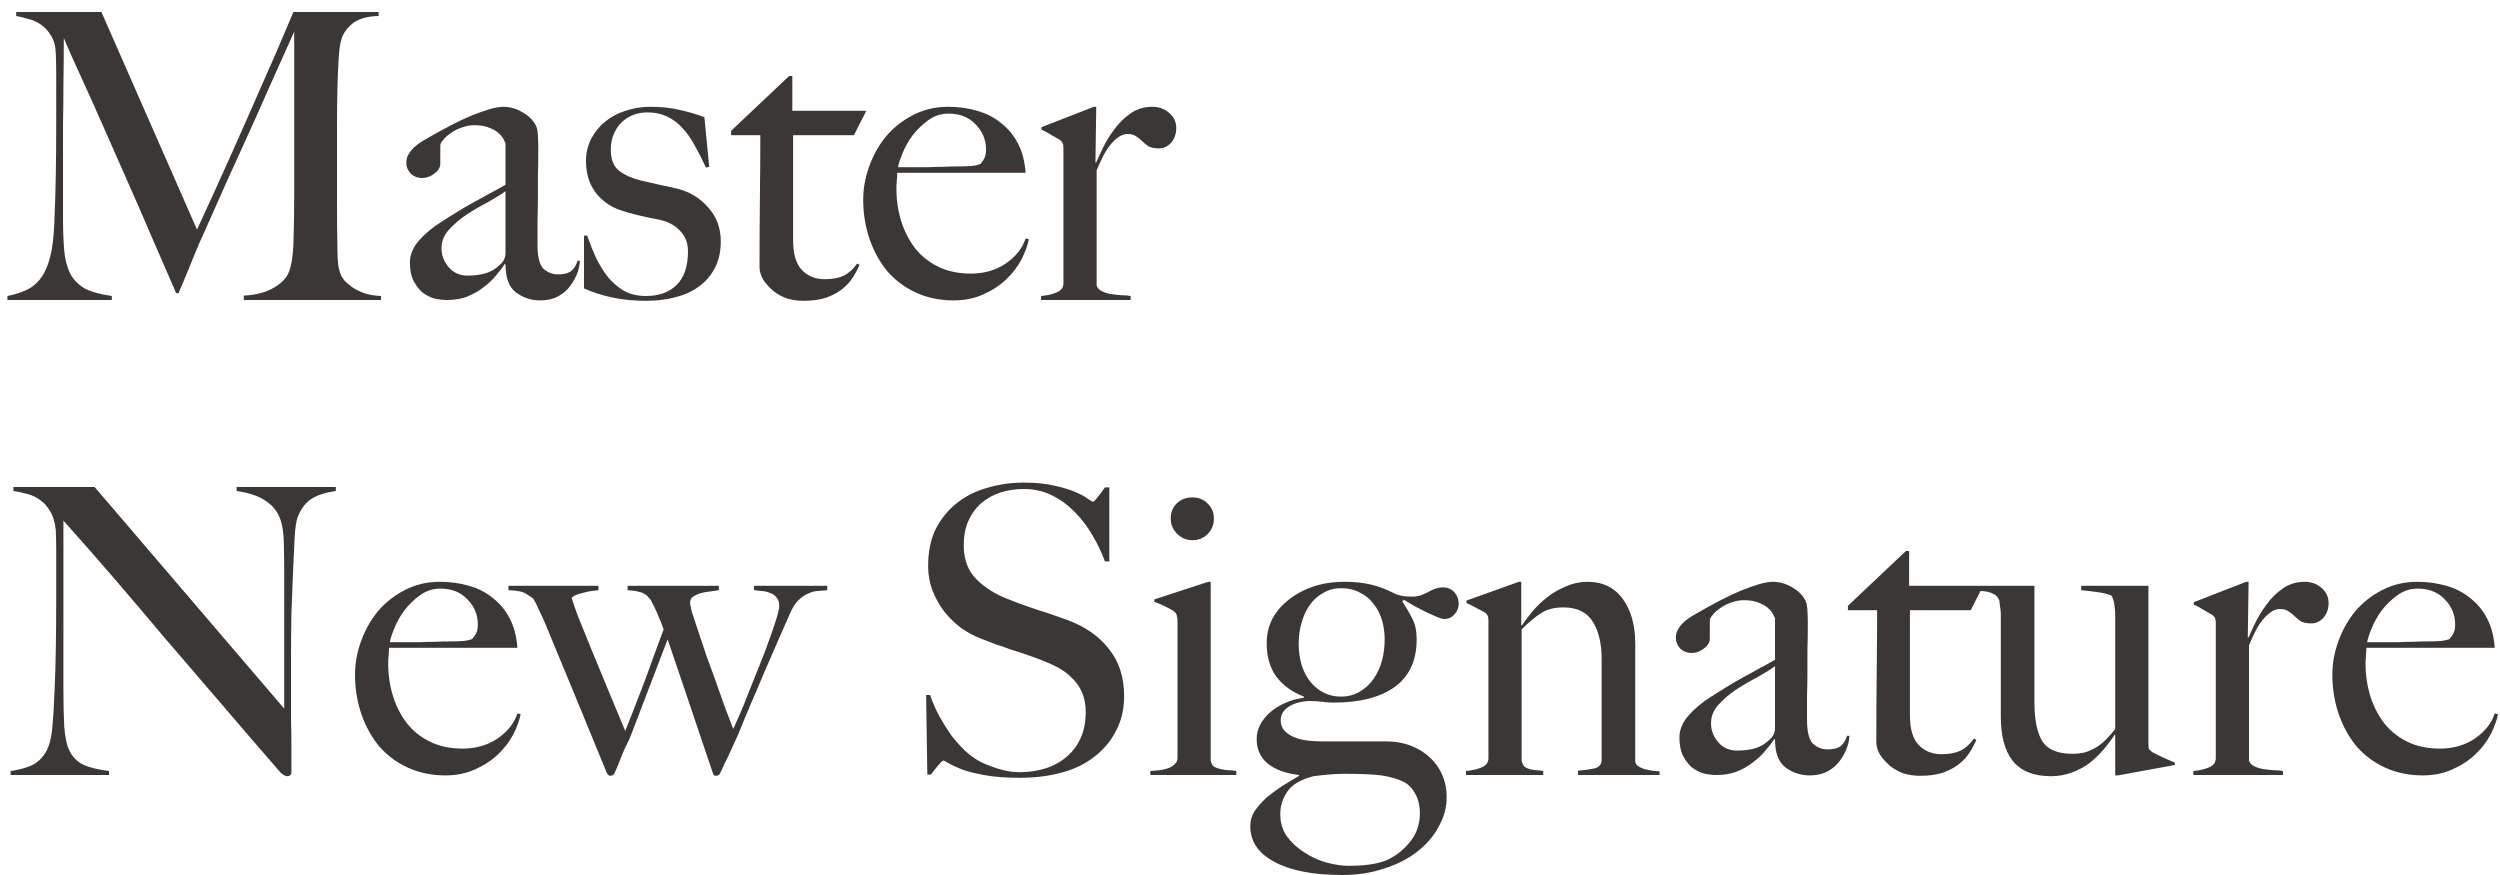 <?xml version="1.0" encoding="UTF-8"?> <svg xmlns="http://www.w3.org/2000/svg" width="200" height="70" viewBox="0 0 200 70" fill="none"><path d="M30.481 24H19.505V23.648C20.422 23.605 21.19 23.413 21.809 23.072C22.428 22.731 22.844 22.336 23.057 21.888C23.185 21.611 23.281 21.269 23.345 20.864C23.409 20.437 23.452 20.011 23.473 19.584C23.516 18.176 23.537 16.832 23.537 15.552C23.537 14.272 23.537 12.949 23.537 11.584V2.528C22.833 4.107 22.182 5.557 21.585 6.88C21.009 8.203 20.433 9.493 19.857 10.752C19.281 12.011 18.694 13.301 18.097 14.624C17.521 15.925 16.881 17.365 16.177 18.944C16.07 19.157 15.921 19.499 15.729 19.968C15.537 20.416 15.345 20.885 15.153 21.376C14.961 21.845 14.78 22.283 14.609 22.688C14.438 23.072 14.332 23.328 14.289 23.456H14.097C13.414 21.877 12.732 20.309 12.049 18.752C11.388 17.195 10.737 15.701 10.097 14.272C9.457 12.821 8.86 11.467 8.305 10.208C7.75 8.949 7.249 7.829 6.801 6.848C6.353 5.867 5.98 5.045 5.681 4.384C5.404 3.723 5.212 3.275 5.105 3.04C5.105 4.448 5.094 5.696 5.073 6.784C5.073 7.851 5.062 8.917 5.041 9.984C5.041 11.029 5.041 12.139 5.041 13.312C5.041 14.485 5.041 15.851 5.041 17.408C5.041 18.411 5.073 19.285 5.137 20.032C5.201 20.757 5.361 21.376 5.617 21.888C5.873 22.379 6.257 22.773 6.769 23.072C7.302 23.349 8.028 23.552 8.945 23.68V24H0.593V23.68C1.34 23.531 1.948 23.317 2.417 23.04C2.886 22.741 3.26 22.336 3.537 21.824C3.814 21.312 4.017 20.683 4.145 19.936C4.273 19.168 4.348 18.24 4.369 17.152C4.412 16.235 4.444 15.157 4.465 13.92C4.486 12.661 4.497 11.317 4.497 9.888C4.497 9.269 4.497 8.747 4.497 8.32C4.497 7.893 4.497 7.488 4.497 7.104C4.497 6.699 4.497 6.283 4.497 5.856C4.497 5.429 4.486 4.907 4.465 4.288C4.444 3.691 4.316 3.211 4.081 2.848C3.846 2.464 3.569 2.165 3.249 1.952C2.929 1.739 2.588 1.589 2.225 1.504C1.862 1.397 1.553 1.323 1.297 1.28V0.96H8.113L15.761 18.368C16.7 16.341 17.617 14.325 18.513 12.32C19.409 10.315 20.209 8.501 20.913 6.88C21.638 5.259 22.225 3.915 22.673 2.848C23.142 1.76 23.409 1.131 23.473 0.96H30.289V1.28C29.414 1.301 28.742 1.483 28.273 1.824C27.825 2.165 27.516 2.571 27.345 3.04C27.217 3.403 27.132 3.968 27.089 4.736C27.046 5.504 27.014 6.261 26.993 7.008C26.972 8.032 26.961 9.024 26.961 9.984C26.961 10.944 26.961 11.915 26.961 12.896C26.961 14.048 26.961 15.2 26.961 16.352C26.961 17.483 26.972 18.677 26.993 19.936C26.993 20.341 27.014 20.757 27.057 21.184C27.121 21.589 27.217 21.909 27.345 22.144C27.366 22.187 27.441 22.293 27.569 22.464C27.718 22.613 27.921 22.784 28.177 22.976C28.433 23.147 28.753 23.307 29.137 23.456C29.521 23.584 29.969 23.659 30.481 23.68V24ZM46.392 20.864C46.37 21.269 46.274 21.664 46.104 22.048C45.933 22.432 45.709 22.784 45.432 23.104C45.154 23.403 44.824 23.637 44.44 23.808C44.077 23.957 43.672 24.032 43.224 24.032C42.498 24.032 41.848 23.819 41.272 23.392C40.717 22.965 40.44 22.219 40.44 21.152L40.376 21.12C40.205 21.397 39.97 21.707 39.672 22.048C39.394 22.389 39.053 22.709 38.648 23.008C38.264 23.307 37.826 23.552 37.336 23.744C36.866 23.915 36.344 24 35.768 24C35.426 24 35.074 23.957 34.712 23.872C34.37 23.765 34.05 23.595 33.752 23.36C33.474 23.104 33.24 22.784 33.048 22.4C32.877 22.016 32.792 21.547 32.792 20.992C32.792 20.395 33.026 19.819 33.496 19.264C33.986 18.709 34.584 18.208 35.288 17.76C35.992 17.312 36.61 16.928 37.144 16.608C37.698 16.288 38.178 16.021 38.584 15.808C38.989 15.573 39.341 15.381 39.64 15.232C39.96 15.061 40.226 14.912 40.44 14.784V11.488C40.44 11.445 40.397 11.349 40.312 11.2C40.248 11.029 40.12 10.859 39.928 10.688C39.757 10.517 39.512 10.368 39.192 10.24C38.872 10.091 38.456 10.016 37.944 10.016C37.602 10.016 37.261 10.08 36.92 10.208C36.6 10.315 36.312 10.464 36.056 10.656C35.8 10.827 35.597 11.008 35.448 11.2C35.298 11.371 35.224 11.52 35.224 11.648V13.088C35.224 13.387 35.064 13.653 34.744 13.888C34.445 14.123 34.114 14.24 33.752 14.24C33.41 14.24 33.112 14.123 32.856 13.888C32.621 13.632 32.504 13.344 32.504 13.024C32.504 12.768 32.568 12.533 32.696 12.32C32.824 12.107 32.984 11.915 33.176 11.744C33.368 11.573 33.57 11.424 33.784 11.296C34.018 11.168 34.221 11.051 34.392 10.944C34.946 10.624 35.512 10.315 36.088 10.016C36.664 9.717 37.208 9.461 37.72 9.248C38.253 9.035 38.733 8.864 39.16 8.736C39.608 8.608 39.97 8.544 40.248 8.544C40.802 8.544 41.325 8.693 41.816 8.992C42.306 9.269 42.658 9.621 42.872 10.048C42.957 10.197 43.01 10.464 43.032 10.848C43.053 11.211 43.064 11.573 43.064 11.936C43.064 12.704 43.053 13.397 43.032 14.016C43.032 14.635 43.032 15.232 43.032 15.808C43.032 16.384 43.021 16.981 43 17.6C43 18.197 43 18.859 43 19.584C43 20.544 43.16 21.184 43.48 21.504C43.821 21.803 44.205 21.952 44.632 21.952C45.122 21.952 45.485 21.856 45.72 21.664C45.954 21.451 46.114 21.184 46.2 20.864H46.392ZM40.44 20.224V15.296C40.056 15.573 39.576 15.872 39 16.192C38.424 16.491 37.858 16.821 37.304 17.184C36.77 17.547 36.301 17.952 35.896 18.4C35.512 18.827 35.32 19.317 35.32 19.872C35.32 20.427 35.512 20.928 35.896 21.376C36.28 21.824 36.781 22.048 37.4 22.048C37.954 22.048 38.445 21.984 38.872 21.856C39.298 21.728 39.693 21.483 40.056 21.12C40.312 20.885 40.44 20.587 40.44 20.224ZM57.663 19.328C57.663 20.16 57.493 20.885 57.151 21.504C56.831 22.101 56.394 22.592 55.84 22.976C55.285 23.36 54.645 23.637 53.919 23.808C53.215 23.979 52.469 24.064 51.679 24.064C50.741 24.064 49.855 23.979 49.023 23.808C48.191 23.637 47.423 23.392 46.719 23.072V18.848H46.975C47.146 19.36 47.359 19.904 47.615 20.48C47.871 21.035 48.181 21.557 48.544 22.048C48.906 22.517 49.343 22.912 49.855 23.232C50.367 23.531 50.975 23.68 51.679 23.68C52.703 23.68 53.514 23.392 54.111 22.816C54.73 22.219 55.039 21.312 55.039 20.096C55.039 19.435 54.826 18.891 54.4 18.464C53.994 18.016 53.429 17.717 52.703 17.568C52.127 17.461 51.573 17.344 51.039 17.216C50.506 17.088 50.026 16.949 49.599 16.8C48.789 16.523 48.127 16.043 47.615 15.36C47.125 14.677 46.88 13.856 46.88 12.896C46.88 12.235 47.018 11.637 47.295 11.104C47.573 10.571 47.946 10.112 48.416 9.728C48.885 9.344 49.429 9.056 50.047 8.864C50.666 8.651 51.328 8.544 52.032 8.544C52.928 8.544 53.717 8.629 54.4 8.8C55.082 8.949 55.733 9.141 56.352 9.376L56.736 13.344L56.48 13.408C56.181 12.768 55.882 12.181 55.584 11.648C55.285 11.093 54.954 10.624 54.592 10.24C54.229 9.835 53.813 9.525 53.343 9.312C52.895 9.099 52.373 8.992 51.776 8.992C51.413 8.992 51.05 9.056 50.688 9.184C50.346 9.312 50.037 9.504 49.76 9.76C49.504 9.995 49.29 10.304 49.12 10.688C48.949 11.051 48.864 11.477 48.864 11.968C48.864 12.757 49.087 13.323 49.535 13.664C49.983 14.005 50.549 14.261 51.231 14.432C51.701 14.539 52.213 14.656 52.767 14.784C53.322 14.891 53.802 14.997 54.208 15.104C55.167 15.339 55.978 15.829 56.639 16.576C57.322 17.323 57.663 18.24 57.663 19.328ZM69.306 8.864L68.314 10.816H63.45V19.232C63.45 20.32 63.685 21.109 64.154 21.6C64.624 22.091 65.232 22.336 65.978 22.336C66.597 22.336 67.109 22.24 67.514 22.048C67.92 21.835 68.272 21.515 68.57 21.088L68.762 21.184C68.634 21.504 68.453 21.845 68.218 22.208C68.005 22.549 67.706 22.869 67.322 23.168C66.96 23.445 66.522 23.669 66.01 23.84C65.52 23.989 64.933 24.064 64.25 24.064C63.802 24.064 63.365 24 62.938 23.872C62.533 23.723 62.17 23.52 61.85 23.264C61.53 22.987 61.264 22.688 61.05 22.368C60.858 22.027 60.762 21.685 60.762 21.344C60.762 19.339 60.773 17.44 60.794 15.648C60.816 13.835 60.826 12.224 60.826 10.816H58.49V10.464L63.13 6.08H63.386V8.864H69.306ZM82.305 19.136C82.22 19.605 82.028 20.139 81.729 20.736C81.431 21.312 81.025 21.845 80.513 22.336C80.001 22.827 79.383 23.232 78.657 23.552C77.953 23.872 77.164 24.032 76.289 24.032C75.201 24.032 74.209 23.829 73.313 23.424C72.417 23.019 71.649 22.453 71.009 21.728C70.391 20.981 69.911 20.117 69.569 19.136C69.228 18.133 69.057 17.077 69.057 15.968C69.057 15.072 69.217 14.187 69.537 13.312C69.857 12.416 70.305 11.616 70.881 10.912C71.479 10.208 72.193 9.643 73.025 9.216C73.879 8.768 74.817 8.544 75.841 8.544C76.673 8.544 77.452 8.651 78.177 8.864C78.924 9.077 79.564 9.408 80.097 9.856C80.652 10.283 81.1 10.827 81.441 11.488C81.783 12.149 81.985 12.928 82.049 13.824H71.777C71.777 13.995 71.767 14.197 71.745 14.432C71.724 14.645 71.713 14.869 71.713 15.104C71.713 16 71.841 16.864 72.097 17.696C72.353 18.507 72.727 19.232 73.217 19.872C73.708 20.491 74.327 20.981 75.073 21.344C75.82 21.707 76.684 21.888 77.665 21.888C78.732 21.888 79.66 21.621 80.449 21.088C81.26 20.533 81.793 19.861 82.049 19.072L82.305 19.136ZM78.881 11.968C78.881 11.179 78.604 10.507 78.049 9.952C77.516 9.376 76.791 9.088 75.873 9.088C75.276 9.088 74.732 9.269 74.241 9.632C73.772 9.973 73.356 10.379 72.993 10.848C72.652 11.317 72.385 11.797 72.193 12.288C72.001 12.757 71.884 13.12 71.841 13.376C72.332 13.376 72.769 13.376 73.153 13.376C73.537 13.376 73.911 13.376 74.273 13.376C74.657 13.355 75.052 13.344 75.457 13.344C75.863 13.323 76.311 13.312 76.801 13.312C77.121 13.312 77.42 13.301 77.697 13.28C77.975 13.259 78.22 13.205 78.433 13.12C78.583 12.949 78.689 12.789 78.753 12.64C78.839 12.491 78.881 12.267 78.881 11.968ZM94.1 10.24C94.1 10.709 93.961 11.104 93.683 11.424C93.406 11.723 93.086 11.872 92.724 11.872C92.382 11.872 92.105 11.819 91.891 11.712C91.7 11.584 91.529 11.445 91.379 11.296C91.23 11.147 91.07 11.019 90.9 10.912C90.729 10.784 90.494 10.72 90.195 10.72C89.939 10.72 89.683 10.816 89.427 11.008C89.193 11.179 88.969 11.403 88.755 11.68C88.542 11.957 88.35 12.277 88.18 12.64C88.009 12.981 87.859 13.312 87.731 13.632V22.848C87.796 23.04 87.934 23.189 88.147 23.296C88.361 23.403 88.596 23.477 88.852 23.52C89.129 23.563 89.406 23.595 89.683 23.616C89.982 23.616 90.238 23.637 90.451 23.68V24H83.284V23.68C83.774 23.637 84.19 23.541 84.531 23.392C84.894 23.243 85.076 22.997 85.076 22.656V11.84C85.076 11.669 85.054 11.541 85.011 11.456C84.99 11.371 84.905 11.275 84.755 11.168C84.564 11.061 84.34 10.933 84.084 10.784C83.828 10.613 83.572 10.475 83.316 10.368V10.176L87.507 8.544H87.7L87.635 12.992H87.7C87.806 12.736 87.977 12.363 88.212 11.872C88.446 11.381 88.745 10.891 89.108 10.4C89.47 9.888 89.907 9.451 90.419 9.088C90.931 8.725 91.518 8.544 92.18 8.544C92.713 8.544 93.161 8.704 93.523 9.024C93.907 9.344 94.1 9.749 94.1 10.24ZM26.865 39.28C26.076 39.387 25.436 39.589 24.945 39.888C24.476 40.187 24.113 40.645 23.857 41.264C23.708 41.584 23.612 42.181 23.569 43.056C23.526 43.909 23.484 44.827 23.441 45.808C23.398 46.725 23.356 47.813 23.313 49.072C23.292 50.309 23.281 51.643 23.281 53.072C23.281 53.669 23.281 54.352 23.281 55.12C23.281 55.867 23.281 56.635 23.281 57.424C23.302 58.192 23.313 58.96 23.313 59.728C23.313 60.496 23.313 61.189 23.313 61.808C23.313 61.893 23.281 61.957 23.217 62C23.174 62.064 23.1 62.096 22.993 62.096C22.822 62.096 22.63 61.989 22.417 61.776C20.604 59.685 18.95 57.765 17.457 56.016C15.964 54.267 14.534 52.603 13.169 51.024C11.825 49.424 10.502 47.867 9.201 46.352C7.9 44.837 6.524 43.269 5.073 41.648V55.152C5.073 56.24 5.094 57.221 5.137 58.096C5.201 58.971 5.34 59.621 5.553 60.048C5.788 60.539 6.15 60.912 6.641 61.168C7.153 61.403 7.846 61.573 8.721 61.68V62H0.849V61.68C1.361 61.616 1.873 61.488 2.385 61.296C2.897 61.083 3.302 60.741 3.601 60.272C3.9 59.824 4.092 59.163 4.177 58.288C4.262 57.413 4.326 56.368 4.369 55.152C4.412 54.235 4.444 53.157 4.465 51.92C4.486 50.661 4.497 49.317 4.497 47.888C4.497 47.269 4.497 46.757 4.497 46.352C4.497 45.947 4.497 45.552 4.497 45.168C4.497 44.784 4.497 44.389 4.497 43.984C4.497 43.557 4.486 43.035 4.465 42.416C4.401 41.797 4.252 41.296 4.017 40.912C3.782 40.507 3.505 40.197 3.185 39.984C2.865 39.749 2.513 39.589 2.129 39.504C1.766 39.397 1.414 39.323 1.073 39.28V38.96H7.569L22.737 56.688V45.808C22.737 44.955 22.726 44.144 22.705 43.376C22.684 42.587 22.588 41.968 22.417 41.52C22.204 40.923 21.82 40.443 21.265 40.08C20.732 39.696 19.953 39.429 18.929 39.28V38.96H26.865V39.28ZM41.649 57.136C41.564 57.605 41.372 58.139 41.073 58.736C40.774 59.312 40.369 59.845 39.857 60.336C39.345 60.827 38.726 61.232 38.001 61.552C37.297 61.872 36.508 62.032 35.633 62.032C34.545 62.032 33.553 61.829 32.657 61.424C31.761 61.019 30.993 60.453 30.353 59.728C29.734 58.981 29.254 58.117 28.913 57.136C28.572 56.133 28.401 55.077 28.401 53.968C28.401 53.072 28.561 52.187 28.881 51.312C29.201 50.416 29.649 49.616 30.225 48.912C30.822 48.208 31.537 47.643 32.369 47.216C33.222 46.768 34.161 46.544 35.185 46.544C36.017 46.544 36.796 46.651 37.521 46.864C38.268 47.077 38.908 47.408 39.441 47.856C39.996 48.283 40.444 48.827 40.785 49.488C41.126 50.149 41.329 50.928 41.393 51.824H31.121C31.121 51.995 31.11 52.197 31.089 52.432C31.068 52.645 31.057 52.869 31.057 53.104C31.057 54 31.185 54.864 31.441 55.696C31.697 56.507 32.07 57.232 32.561 57.872C33.052 58.491 33.67 58.981 34.417 59.344C35.164 59.707 36.028 59.888 37.009 59.888C38.076 59.888 39.004 59.621 39.793 59.088C40.604 58.533 41.137 57.861 41.393 57.072L41.649 57.136ZM38.225 49.968C38.225 49.179 37.948 48.507 37.393 47.952C36.86 47.376 36.134 47.088 35.217 47.088C34.62 47.088 34.076 47.269 33.585 47.632C33.116 47.973 32.7 48.379 32.337 48.848C31.996 49.317 31.729 49.797 31.537 50.288C31.345 50.757 31.228 51.12 31.185 51.376C31.676 51.376 32.113 51.376 32.497 51.376C32.881 51.376 33.254 51.376 33.617 51.376C34.001 51.355 34.396 51.344 34.801 51.344C35.206 51.323 35.654 51.312 36.145 51.312C36.465 51.312 36.764 51.301 37.041 51.28C37.318 51.259 37.564 51.205 37.777 51.12C37.926 50.949 38.033 50.789 38.097 50.64C38.182 50.491 38.225 50.267 38.225 49.968ZM66.179 47.216C65.923 47.237 65.657 47.259 65.379 47.28C65.123 47.301 64.867 47.376 64.611 47.504C64.355 47.611 64.099 47.792 63.843 48.048C63.609 48.283 63.395 48.624 63.203 49.072C62.947 49.669 62.638 50.373 62.275 51.184C61.934 51.973 61.571 52.805 61.187 53.68C60.825 54.555 60.451 55.429 60.067 56.304C59.705 57.157 59.374 57.957 59.075 58.704C58.883 59.109 58.723 59.461 58.595 59.76C58.467 60.037 58.35 60.293 58.243 60.528C58.137 60.741 58.03 60.955 57.923 61.168C57.838 61.381 57.731 61.616 57.603 61.872C57.518 62 57.422 62.064 57.315 62.064C57.209 62.064 57.134 62.043 57.091 62C57.07 61.957 57.049 61.904 57.027 61.84C56.75 61.008 56.483 60.219 56.227 59.472C55.971 58.704 55.705 57.915 55.427 57.104C55.15 56.293 54.851 55.408 54.531 54.448C54.211 53.488 53.838 52.389 53.411 51.152L50.371 59.088C50.073 59.664 49.849 60.155 49.699 60.56C49.55 60.965 49.369 61.403 49.155 61.872C49.07 62 48.963 62.064 48.835 62.064C48.729 62.064 48.633 61.989 48.547 61.84C47.715 59.813 46.905 57.84 46.115 55.92C45.326 54 44.483 51.963 43.587 49.808C43.459 49.509 43.31 49.189 43.139 48.848C42.99 48.485 42.83 48.165 42.659 47.888C42.531 47.781 42.339 47.653 42.083 47.504C41.849 47.333 41.379 47.237 40.675 47.216V46.864H47.875V47.216C47.726 47.237 47.545 47.259 47.331 47.28C47.139 47.301 46.937 47.344 46.723 47.408C46.531 47.451 46.339 47.504 46.147 47.568C45.977 47.632 45.838 47.717 45.731 47.824C45.774 47.995 45.934 48.464 46.211 49.232C46.51 49.979 46.873 50.875 47.299 51.92C47.726 52.965 48.185 54.075 48.675 55.248C49.166 56.421 49.614 57.499 50.019 58.48C50.19 58.053 50.393 57.541 50.627 56.944C50.862 56.347 51.118 55.685 51.395 54.96C51.673 54.235 51.95 53.477 52.227 52.688C52.526 51.899 52.814 51.12 53.091 50.352C52.942 49.925 52.782 49.52 52.611 49.136C52.441 48.731 52.249 48.336 52.035 47.952C51.971 47.888 51.907 47.824 51.843 47.76C51.801 47.675 51.715 47.6 51.587 47.536C51.481 47.451 51.321 47.387 51.107 47.344C50.894 47.28 50.595 47.237 50.211 47.216V46.864H57.507V47.216C57.337 47.237 57.123 47.269 56.867 47.312C56.611 47.333 56.355 47.376 56.099 47.44C55.865 47.504 55.651 47.6 55.459 47.728C55.289 47.835 55.203 48.005 55.203 48.24C55.203 48.347 55.257 48.603 55.363 49.008C55.491 49.392 55.651 49.872 55.843 50.448C56.035 51.024 56.249 51.664 56.483 52.368C56.739 53.072 56.995 53.776 57.251 54.48C57.507 55.184 57.753 55.877 57.987 56.56C58.243 57.221 58.467 57.808 58.659 58.32C58.787 58.043 58.969 57.637 59.203 57.104C59.438 56.549 59.683 55.941 59.939 55.28C60.217 54.597 60.494 53.904 60.771 53.2C61.07 52.475 61.326 51.803 61.539 51.184C61.774 50.544 61.966 49.979 62.115 49.488C62.265 48.997 62.339 48.656 62.339 48.464C62.339 48.165 62.265 47.941 62.115 47.792C61.987 47.621 61.817 47.504 61.603 47.44C61.411 47.355 61.198 47.301 60.963 47.28C60.729 47.259 60.515 47.237 60.323 47.216V46.864H66.179V47.216ZM89.93 55.696C89.93 56.72 89.717 57.637 89.29 58.448C88.885 59.259 88.309 59.952 87.562 60.528C86.837 61.104 85.962 61.531 84.938 61.808C83.914 62.085 82.794 62.224 81.578 62.224C80.533 62.224 79.637 62.16 78.89 62.032C78.144 61.904 77.525 61.755 77.034 61.584C76.544 61.392 76.17 61.221 75.914 61.072C75.68 60.923 75.53 60.848 75.466 60.848C75.402 60.848 75.264 60.976 75.05 61.232C74.837 61.488 74.645 61.733 74.474 61.968H74.186L74.09 55.6H74.41C74.602 56.176 74.848 56.741 75.146 57.296C75.445 57.829 75.765 58.341 76.106 58.832C76.469 59.301 76.842 59.717 77.226 60.08C77.632 60.443 78.016 60.72 78.378 60.912C78.741 61.104 79.221 61.296 79.818 61.488C80.416 61.68 80.992 61.776 81.546 61.776C83.125 61.776 84.405 61.349 85.386 60.496C86.368 59.621 86.858 58.448 86.858 56.976C86.858 56.379 86.762 55.856 86.57 55.408C86.378 54.96 86.112 54.576 85.77 54.256C85.45 53.915 85.066 53.627 84.618 53.392C84.17 53.157 83.69 52.944 83.178 52.752C82.666 52.56 82.218 52.4 81.834 52.272C81.45 52.144 81.088 52.027 80.746 51.92C80.426 51.792 80.085 51.675 79.722 51.568C79.381 51.44 78.965 51.28 78.474 51.088C77.92 50.875 77.386 50.587 76.874 50.224C76.362 49.84 75.914 49.403 75.53 48.912C75.146 48.4 74.837 47.845 74.602 47.248C74.368 46.629 74.25 45.979 74.25 45.296C74.25 44.144 74.453 43.152 74.858 42.32C75.285 41.488 75.85 40.795 76.554 40.24C77.258 39.685 78.069 39.28 78.986 39.024C79.925 38.747 80.906 38.608 81.93 38.608C82.89 38.608 83.712 38.693 84.394 38.864C85.077 39.013 85.632 39.184 86.058 39.376C86.506 39.568 86.837 39.749 87.05 39.92C87.285 40.069 87.413 40.144 87.434 40.144C87.498 40.144 87.626 40.016 87.818 39.76C88.032 39.504 88.224 39.248 88.394 38.992H88.746V44.912H88.394C88.138 44.208 87.808 43.515 87.402 42.832C86.997 42.128 86.528 41.509 85.994 40.976C85.461 40.421 84.853 39.973 84.17 39.632C83.488 39.291 82.73 39.12 81.898 39.12C81.237 39.12 80.608 39.216 80.01 39.408C79.434 39.6 78.922 39.888 78.474 40.272C78.048 40.656 77.706 41.136 77.45 41.712C77.216 42.267 77.098 42.907 77.098 43.632C77.098 44.763 77.44 45.669 78.122 46.352C78.805 47.035 79.69 47.579 80.778 47.984C81.205 48.155 81.6 48.304 81.962 48.432C82.346 48.56 82.72 48.688 83.082 48.816C83.445 48.923 83.808 49.04 84.17 49.168C84.554 49.296 84.949 49.435 85.354 49.584C86.805 50.117 87.925 50.896 88.714 51.92C89.525 52.923 89.93 54.181 89.93 55.696ZM97.113 41.488C97.113 41.979 96.943 42.395 96.601 42.736C96.281 43.056 95.876 43.216 95.385 43.216C94.916 43.216 94.511 43.045 94.169 42.704C93.828 42.363 93.657 41.957 93.657 41.488C93.657 40.997 93.817 40.592 94.137 40.272C94.479 39.952 94.895 39.792 95.385 39.792C95.876 39.792 96.281 39.952 96.601 40.272C96.943 40.592 97.113 40.997 97.113 41.488ZM98.905 62H92.025V61.68C92.281 61.659 92.537 61.637 92.793 61.616C93.049 61.573 93.273 61.52 93.465 61.456C93.679 61.371 93.849 61.264 93.977 61.136C94.127 61.008 94.201 60.848 94.201 60.656V49.68C94.201 49.509 94.18 49.36 94.137 49.232C94.116 49.104 94.031 48.987 93.881 48.88C93.689 48.752 93.455 48.624 93.177 48.496C92.921 48.368 92.644 48.251 92.345 48.144V47.952L96.665 46.544H96.857V60.848C96.9 61.061 96.985 61.221 97.113 61.328C97.263 61.413 97.433 61.477 97.625 61.52C97.817 61.563 98.02 61.595 98.233 61.616C98.468 61.616 98.692 61.637 98.905 61.68V62ZM116.694 48.304C116.694 48.624 116.577 48.912 116.342 49.168C116.129 49.403 115.862 49.52 115.542 49.52C115.414 49.52 115.222 49.467 114.966 49.36C114.71 49.253 114.422 49.125 114.102 48.976C113.804 48.827 113.494 48.667 113.174 48.496C112.854 48.304 112.566 48.133 112.31 47.984L112.182 48.112C112.502 48.603 112.769 49.061 112.982 49.488C113.217 49.915 113.334 50.469 113.334 51.152C113.334 52.837 112.748 54.107 111.574 54.96C110.401 55.792 108.78 56.208 106.71 56.208C106.412 56.208 106.102 56.187 105.782 56.144C105.484 56.101 105.121 56.08 104.694 56.08C104.012 56.123 103.468 56.283 103.062 56.56C102.657 56.837 102.454 57.189 102.454 57.616C102.454 57.957 102.561 58.245 102.774 58.48C102.988 58.693 103.254 58.864 103.574 58.992C103.894 59.12 104.246 59.205 104.63 59.248C105.014 59.291 105.388 59.312 105.75 59.312H110.87C111.617 59.312 112.289 59.429 112.886 59.664C113.484 59.899 113.996 60.219 114.422 60.624C114.849 61.029 115.169 61.488 115.382 62C115.617 62.533 115.734 63.12 115.734 63.76C115.734 64.592 115.521 65.381 115.094 66.128C114.689 66.896 114.113 67.568 113.366 68.144C112.62 68.72 111.734 69.168 110.71 69.488C109.708 69.829 108.598 70 107.382 70C105.057 70 103.244 69.648 101.942 68.944C100.662 68.261 100.022 67.312 100.022 66.096C100.022 65.648 100.14 65.243 100.374 64.88C100.63 64.517 100.94 64.165 101.302 63.824C101.686 63.504 102.102 63.195 102.55 62.896C103.02 62.619 103.478 62.341 103.926 62.064V62C102.838 61.872 101.996 61.563 101.398 61.072C100.822 60.581 100.534 59.931 100.534 59.12C100.534 58.715 100.63 58.331 100.822 57.968C101.014 57.605 101.281 57.275 101.622 56.976C101.964 56.677 102.358 56.432 102.806 56.24C103.276 56.027 103.777 55.888 104.31 55.824V55.728C103.372 55.365 102.636 54.832 102.102 54.128C101.59 53.424 101.334 52.528 101.334 51.44C101.334 50.757 101.484 50.117 101.782 49.52C102.102 48.923 102.54 48.411 103.094 47.984C103.649 47.536 104.3 47.184 105.046 46.928C105.814 46.672 106.646 46.544 107.542 46.544C108.353 46.544 109.068 46.619 109.686 46.768C110.326 46.917 110.988 47.173 111.67 47.536C111.926 47.621 112.14 47.675 112.31 47.696C112.502 47.717 112.726 47.728 112.982 47.728C113.238 47.728 113.462 47.696 113.654 47.632C113.868 47.547 114.06 47.461 114.23 47.376C114.401 47.269 114.582 47.184 114.774 47.12C114.966 47.035 115.19 46.992 115.446 46.992C115.809 46.992 116.108 47.12 116.342 47.376C116.577 47.632 116.694 47.941 116.694 48.304ZM110.774 51.152C110.774 50.597 110.7 50.075 110.55 49.584C110.401 49.093 110.177 48.667 109.878 48.304C109.601 47.92 109.238 47.621 108.79 47.408C108.364 47.173 107.862 47.056 107.286 47.056C106.753 47.056 106.273 47.184 105.846 47.44C105.42 47.675 105.057 48.005 104.758 48.432C104.481 48.837 104.268 49.307 104.118 49.84C103.969 50.373 103.894 50.917 103.894 51.472C103.894 52.752 104.214 53.787 104.854 54.576C105.516 55.344 106.316 55.728 107.254 55.728C107.83 55.728 108.332 55.6 108.758 55.344C109.206 55.088 109.58 54.747 109.878 54.32C110.177 53.893 110.401 53.413 110.55 52.88C110.7 52.325 110.774 51.749 110.774 51.152ZM113.59 65.072C113.59 64.453 113.462 63.92 113.206 63.472C112.95 63.024 112.641 62.715 112.278 62.544C111.809 62.309 111.222 62.139 110.518 62.032C109.814 61.947 108.844 61.904 107.606 61.904C107.158 61.904 106.7 61.925 106.23 61.968C105.761 62.011 105.377 62.053 105.078 62.096C104.076 62.352 103.382 62.757 102.998 63.312C102.614 63.867 102.422 64.475 102.422 65.136C102.422 65.819 102.604 66.416 102.966 66.928C103.35 67.44 103.82 67.867 104.374 68.208C104.929 68.571 105.516 68.837 106.134 69.008C106.774 69.179 107.361 69.264 107.894 69.264C108.534 69.264 109.078 69.232 109.526 69.168C109.996 69.104 110.412 69.008 110.774 68.88C111.521 68.581 112.172 68.101 112.726 67.44C113.302 66.779 113.59 65.989 113.59 65.072ZM132.771 62H126.243V61.648C126.819 61.605 127.277 61.541 127.619 61.456C127.96 61.349 128.131 61.125 128.131 60.784V52.72C128.131 51.483 127.896 50.491 127.427 49.744C126.957 48.976 126.168 48.592 125.059 48.592C124.355 48.592 123.768 48.741 123.299 49.04C122.829 49.339 122.307 49.776 121.731 50.352V60.848C121.773 61.061 121.848 61.221 121.955 61.328C122.061 61.413 122.189 61.477 122.339 61.52C122.488 61.563 122.659 61.595 122.851 61.616C123.043 61.616 123.245 61.637 123.459 61.68V62H117.283V61.68C117.773 61.637 118.189 61.541 118.531 61.392C118.893 61.243 119.075 60.997 119.075 60.656V49.648C119.075 49.477 119.053 49.349 119.011 49.264C118.989 49.179 118.904 49.083 118.755 48.976C118.563 48.869 118.339 48.752 118.083 48.624C117.827 48.475 117.571 48.347 117.315 48.24V48.048L121.507 46.544H121.699V50L121.763 50.032C121.997 49.669 122.285 49.285 122.627 48.88C122.989 48.453 123.395 48.069 123.843 47.728C124.291 47.387 124.781 47.109 125.315 46.896C125.848 46.661 126.403 46.544 126.979 46.544C128.216 46.544 129.165 47.003 129.827 47.92C130.488 48.837 130.819 50.021 130.819 51.472V60.88C130.819 61.029 130.883 61.157 131.011 61.264C131.16 61.371 131.331 61.456 131.523 61.52C131.715 61.563 131.917 61.605 132.131 61.648C132.365 61.669 132.579 61.691 132.771 61.712V62ZM147.954 58.864C147.933 59.269 147.837 59.664 147.666 60.048C147.496 60.432 147.272 60.784 146.994 61.104C146.717 61.403 146.386 61.637 146.002 61.808C145.64 61.957 145.234 62.032 144.786 62.032C144.061 62.032 143.41 61.819 142.834 61.392C142.28 60.965 142.002 60.219 142.002 59.152L141.938 59.12C141.768 59.397 141.533 59.707 141.234 60.048C140.957 60.389 140.616 60.709 140.21 61.008C139.826 61.307 139.389 61.552 138.898 61.744C138.429 61.915 137.906 62 137.33 62C136.989 62 136.637 61.957 136.274 61.872C135.933 61.765 135.613 61.595 135.314 61.36C135.037 61.104 134.802 60.784 134.61 60.4C134.44 60.016 134.354 59.547 134.354 58.992C134.354 58.395 134.589 57.819 135.058 57.264C135.549 56.709 136.146 56.208 136.85 55.76C137.554 55.312 138.173 54.928 138.706 54.608C139.261 54.288 139.741 54.021 140.146 53.808C140.552 53.573 140.904 53.381 141.202 53.232C141.522 53.061 141.789 52.912 142.002 52.784V49.488C142.002 49.445 141.96 49.349 141.874 49.2C141.81 49.029 141.682 48.859 141.49 48.688C141.32 48.517 141.074 48.368 140.754 48.24C140.434 48.091 140.018 48.016 139.506 48.016C139.165 48.016 138.824 48.08 138.482 48.208C138.162 48.315 137.874 48.464 137.618 48.656C137.362 48.827 137.16 49.008 137.01 49.2C136.861 49.371 136.786 49.52 136.786 49.648V51.088C136.786 51.387 136.626 51.653 136.306 51.888C136.008 52.123 135.677 52.24 135.314 52.24C134.973 52.24 134.674 52.123 134.418 51.888C134.184 51.632 134.066 51.344 134.066 51.024C134.066 50.768 134.13 50.533 134.258 50.32C134.386 50.107 134.546 49.915 134.738 49.744C134.93 49.573 135.133 49.424 135.346 49.296C135.581 49.168 135.784 49.051 135.954 48.944C136.509 48.624 137.074 48.315 137.65 48.016C138.226 47.717 138.77 47.461 139.282 47.248C139.816 47.035 140.296 46.864 140.722 46.736C141.17 46.608 141.533 46.544 141.81 46.544C142.365 46.544 142.888 46.693 143.378 46.992C143.869 47.269 144.221 47.621 144.434 48.048C144.52 48.197 144.573 48.464 144.594 48.848C144.616 49.211 144.626 49.573 144.626 49.936C144.626 50.704 144.616 51.397 144.594 52.016C144.594 52.635 144.594 53.232 144.594 53.808C144.594 54.384 144.584 54.981 144.562 55.6C144.562 56.197 144.562 56.859 144.562 57.584C144.562 58.544 144.722 59.184 145.042 59.504C145.384 59.803 145.768 59.952 146.194 59.952C146.685 59.952 147.048 59.856 147.282 59.664C147.517 59.451 147.677 59.184 147.762 58.864H147.954ZM142.002 58.224V53.296C141.618 53.573 141.138 53.872 140.562 54.192C139.986 54.491 139.421 54.821 138.866 55.184C138.333 55.547 137.864 55.952 137.458 56.4C137.074 56.827 136.882 57.317 136.882 57.872C136.882 58.427 137.074 58.928 137.458 59.376C137.842 59.824 138.344 60.048 138.962 60.048C139.517 60.048 140.008 59.984 140.434 59.856C140.861 59.728 141.256 59.483 141.618 59.12C141.874 58.885 142.002 58.587 142.002 58.224ZM158.65 46.864L157.658 48.816H152.794V57.232C152.794 58.32 153.029 59.109 153.498 59.6C153.967 60.091 154.575 60.336 155.322 60.336C155.941 60.336 156.453 60.24 156.858 60.048C157.263 59.835 157.615 59.515 157.914 59.088L158.106 59.184C157.978 59.504 157.797 59.845 157.562 60.208C157.349 60.549 157.05 60.869 156.666 61.168C156.303 61.445 155.866 61.669 155.354 61.84C154.863 61.989 154.277 62.064 153.594 62.064C153.146 62.064 152.709 62 152.282 61.872C151.877 61.723 151.514 61.52 151.194 61.264C150.874 60.987 150.607 60.688 150.394 60.368C150.202 60.027 150.106 59.685 150.106 59.344C150.106 57.339 150.117 55.44 150.138 53.648C150.159 51.835 150.17 50.224 150.17 48.816H147.834V48.464L152.474 44.08H152.73V46.864H158.65ZM173.985 61.2L169.441 62.032H169.217V58.8L169.185 58.768C168.95 59.131 168.662 59.515 168.321 59.92C167.98 60.325 167.596 60.699 167.169 61.04C166.742 61.36 166.262 61.616 165.729 61.808C165.217 62 164.662 62.096 164.065 62.096C162.7 62.096 161.686 61.691 161.025 60.88C160.385 60.069 160.065 58.885 160.065 57.328V49.52C160.065 49.435 160.065 49.317 160.065 49.168C160.065 49.019 160.054 48.869 160.033 48.72C160.012 48.549 159.99 48.4 159.969 48.272C159.969 48.123 159.948 48.016 159.905 47.952C159.82 47.76 159.692 47.621 159.521 47.536C159.372 47.451 159.201 47.387 159.009 47.344C158.817 47.301 158.614 47.28 158.401 47.28C158.188 47.259 157.985 47.237 157.793 47.216V46.864H162.753V56.176C162.753 57.584 162.966 58.629 163.393 59.312C163.82 59.973 164.62 60.304 165.793 60.304C166.241 60.304 166.625 60.251 166.945 60.144C167.286 60.016 167.585 59.867 167.841 59.696C168.118 59.504 168.364 59.291 168.577 59.056C168.812 58.821 169.025 58.576 169.217 58.32V49.2C169.217 48.987 169.196 48.72 169.153 48.4C169.11 48.059 169.025 47.803 168.897 47.632C168.641 47.525 168.289 47.44 167.841 47.376C167.414 47.312 166.966 47.259 166.497 47.216V46.864H171.873V59.504C171.873 59.675 171.884 59.803 171.905 59.888C171.948 59.973 172.044 60.069 172.193 60.176C172.385 60.283 172.662 60.421 173.025 60.592C173.409 60.763 173.729 60.901 173.985 61.008V61.2ZM186.287 48.24C186.287 48.709 186.148 49.104 185.871 49.424C185.594 49.723 185.274 49.872 184.911 49.872C184.57 49.872 184.292 49.819 184.079 49.712C183.887 49.584 183.716 49.445 183.567 49.296C183.418 49.147 183.258 49.019 183.087 48.912C182.916 48.784 182.682 48.72 182.383 48.72C182.127 48.72 181.871 48.816 181.615 49.008C181.38 49.179 181.156 49.403 180.943 49.68C180.73 49.957 180.538 50.277 180.367 50.64C180.196 50.981 180.047 51.312 179.919 51.632V60.848C179.983 61.04 180.122 61.189 180.335 61.296C180.548 61.403 180.783 61.477 181.039 61.52C181.316 61.563 181.594 61.595 181.871 61.616C182.17 61.616 182.426 61.637 182.639 61.68V62H175.471V61.68C175.962 61.637 176.378 61.541 176.719 61.392C177.082 61.243 177.263 60.997 177.263 60.656V49.84C177.263 49.669 177.242 49.541 177.199 49.456C177.178 49.371 177.092 49.275 176.943 49.168C176.751 49.061 176.527 48.933 176.271 48.784C176.015 48.613 175.759 48.475 175.503 48.368V48.176L179.695 46.544H179.887L179.823 50.992H179.887C179.994 50.736 180.164 50.363 180.399 49.872C180.634 49.381 180.932 48.891 181.295 48.4C181.658 47.888 182.095 47.451 182.607 47.088C183.119 46.725 183.706 46.544 184.367 46.544C184.9 46.544 185.348 46.704 185.711 47.024C186.095 47.344 186.287 47.749 186.287 48.24ZM199.836 57.136C199.751 57.605 199.559 58.139 199.26 58.736C198.962 59.312 198.556 59.845 198.044 60.336C197.532 60.827 196.914 61.232 196.188 61.552C195.484 61.872 194.695 62.032 193.82 62.032C192.732 62.032 191.74 61.829 190.844 61.424C189.948 61.019 189.18 60.453 188.54 59.728C187.922 58.981 187.442 58.117 187.1 57.136C186.759 56.133 186.588 55.077 186.588 53.968C186.588 53.072 186.748 52.187 187.068 51.312C187.388 50.416 187.836 49.616 188.412 48.912C189.01 48.208 189.724 47.643 190.556 47.216C191.41 46.768 192.348 46.544 193.372 46.544C194.204 46.544 194.983 46.651 195.708 46.864C196.455 47.077 197.095 47.408 197.628 47.856C198.183 48.283 198.631 48.827 198.972 49.488C199.314 50.149 199.516 50.928 199.58 51.824H189.308C189.308 51.995 189.298 52.197 189.276 52.432C189.255 52.645 189.244 52.869 189.244 53.104C189.244 54 189.372 54.864 189.628 55.696C189.884 56.507 190.258 57.232 190.748 57.872C191.239 58.491 191.858 58.981 192.604 59.344C193.351 59.707 194.215 59.888 195.196 59.888C196.263 59.888 197.191 59.621 197.98 59.088C198.791 58.533 199.324 57.861 199.58 57.072L199.836 57.136ZM196.412 49.968C196.412 49.179 196.135 48.507 195.58 47.952C195.047 47.376 194.322 47.088 193.404 47.088C192.807 47.088 192.263 47.269 191.772 47.632C191.303 47.973 190.887 48.379 190.524 48.848C190.183 49.317 189.916 49.797 189.724 50.288C189.532 50.757 189.415 51.12 189.372 51.376C189.863 51.376 190.3 51.376 190.684 51.376C191.068 51.376 191.442 51.376 191.804 51.376C192.188 51.355 192.583 51.344 192.988 51.344C193.394 51.323 193.842 51.312 194.332 51.312C194.652 51.312 194.951 51.301 195.228 51.28C195.506 51.259 195.751 51.205 195.964 51.12C196.114 50.949 196.22 50.789 196.284 50.64C196.37 50.491 196.412 50.267 196.412 49.968Z" fill="#3B3734"></path></svg> 